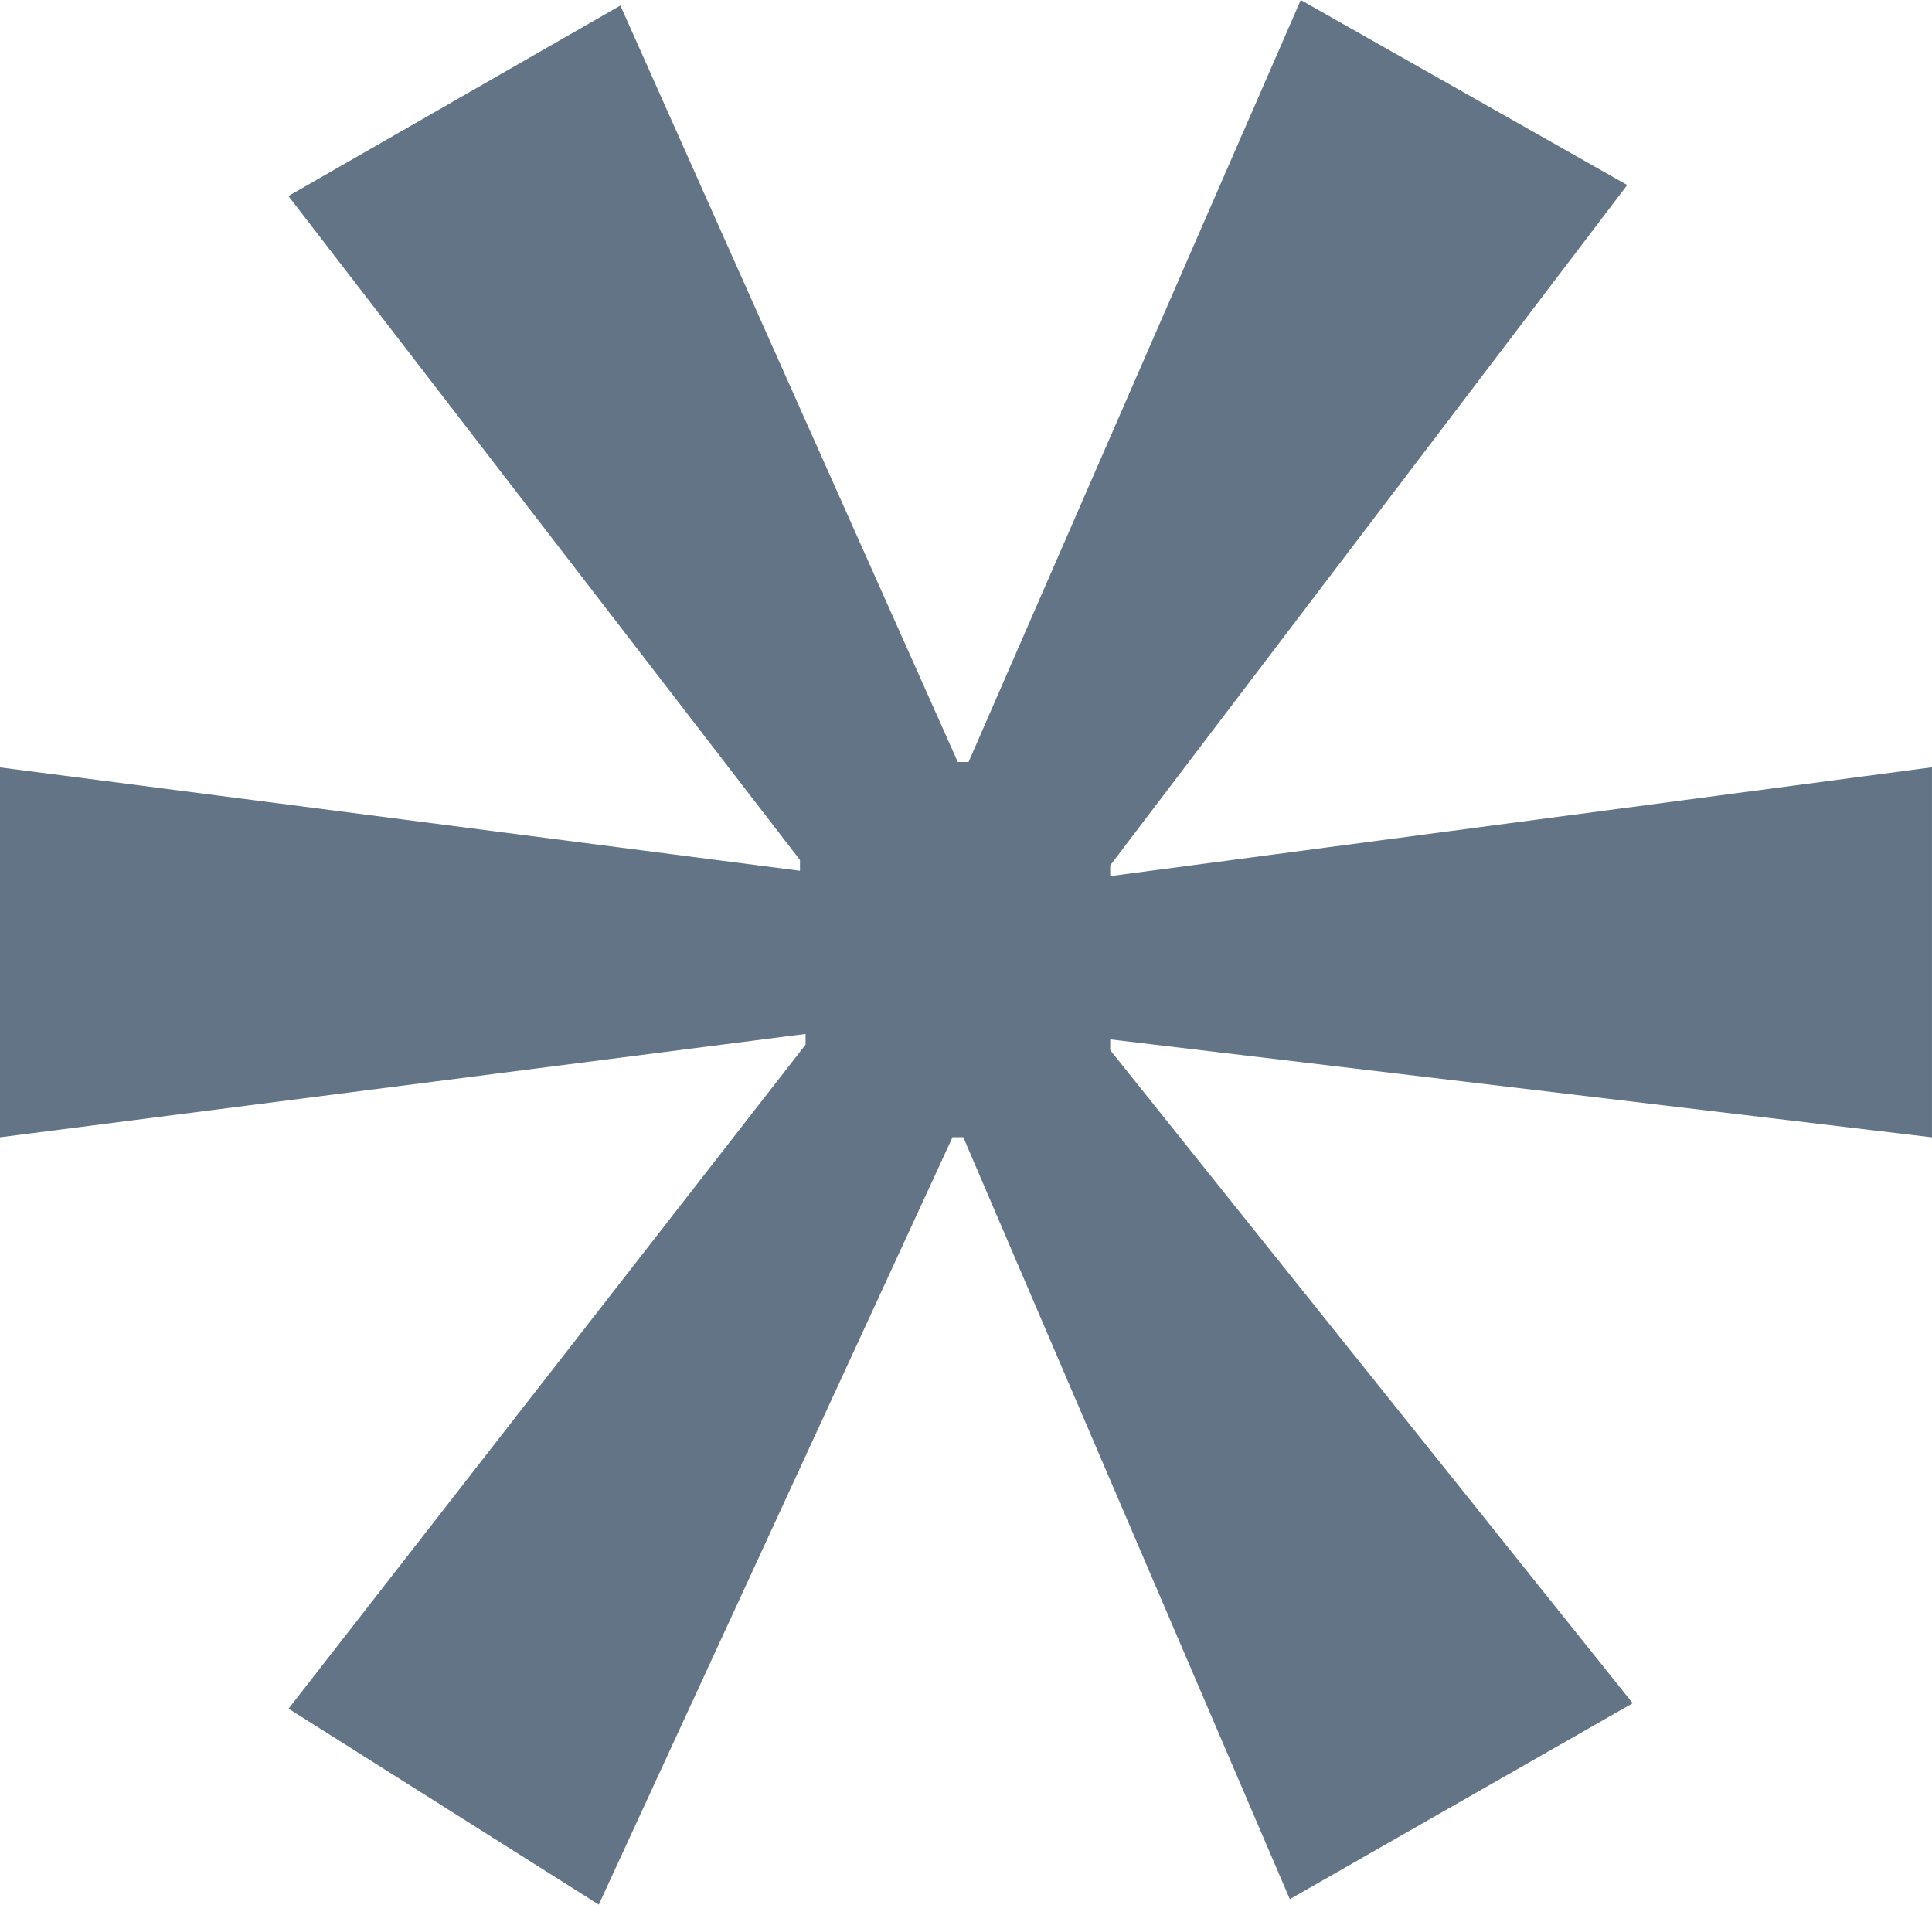 <svg id="Ebene_1" data-name="Ebene 1" xmlns="http://www.w3.org/2000/svg" viewBox="0 0 71.708 70.699">
  <defs>
    <style>
      .cls-1 {
        fill: #627485;
      }
    </style>
  </defs>
  <title>stern60.42.33.3</title>
  <path class="cls-1" d="M262.417,130.407l-19.189,25.25v.4l30.5-4.04v13.736l-30.5-3.636v.4l19.392,24.239-12.726,7.272-12.12-28.279h-.4l-13.129,28.481-11.514-7.272,19.189-24.644v-.4l-29.9,3.838V152.021l29.693,3.838v-.4l-18.987-24.644,12.321-7.07,12.523,28.077h.4L250.3,123.54Z" transform="translate(-202.021 -123.54)"/>
</svg>

